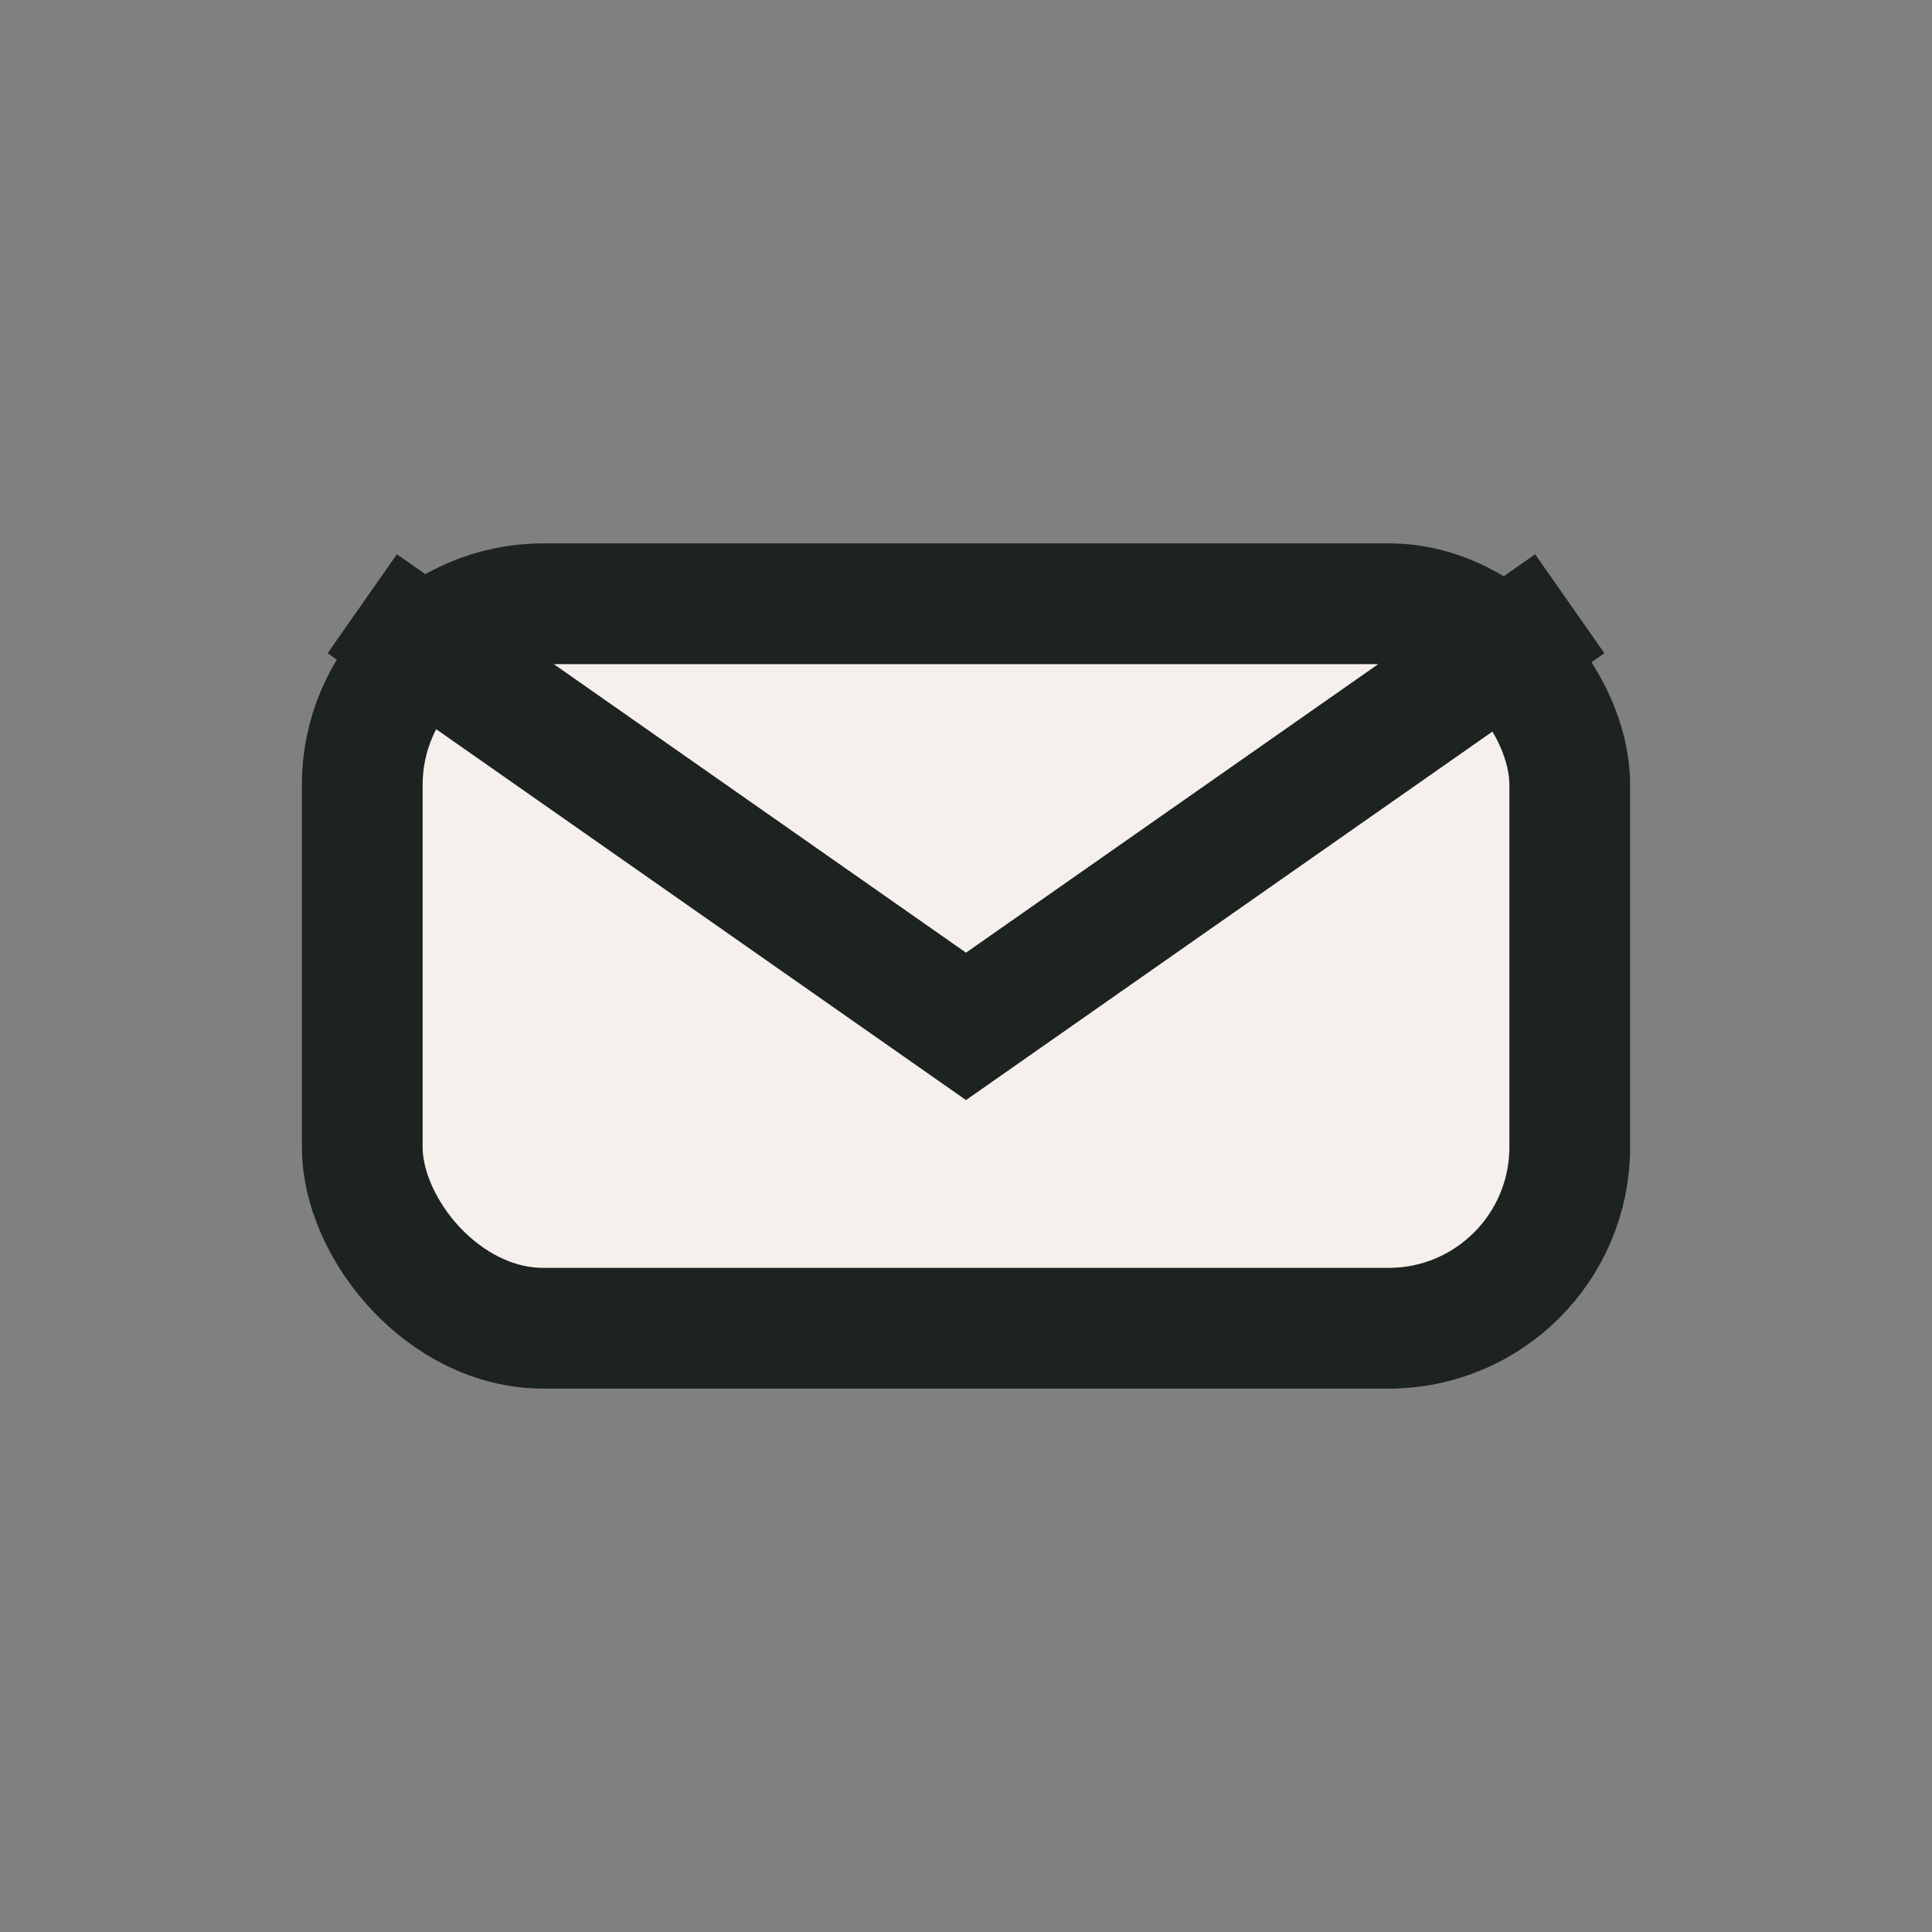 <?xml version="1.0" encoding="UTF-8"?>
<svg xmlns="http://www.w3.org/2000/svg" width="32" height="32" viewBox="0 0 32 32"><rect x="0" y="0" width="32" height="32" fill="#808080" stroke="none"/><rect x="6" y="10" width="20" height="12" rx="3" fill="#F5F0EB" stroke="#1C2321" stroke-width="2"/><path d="M6 10l10 7 10-7" stroke="#1C2321" stroke-width="2" fill="none"/></svg>